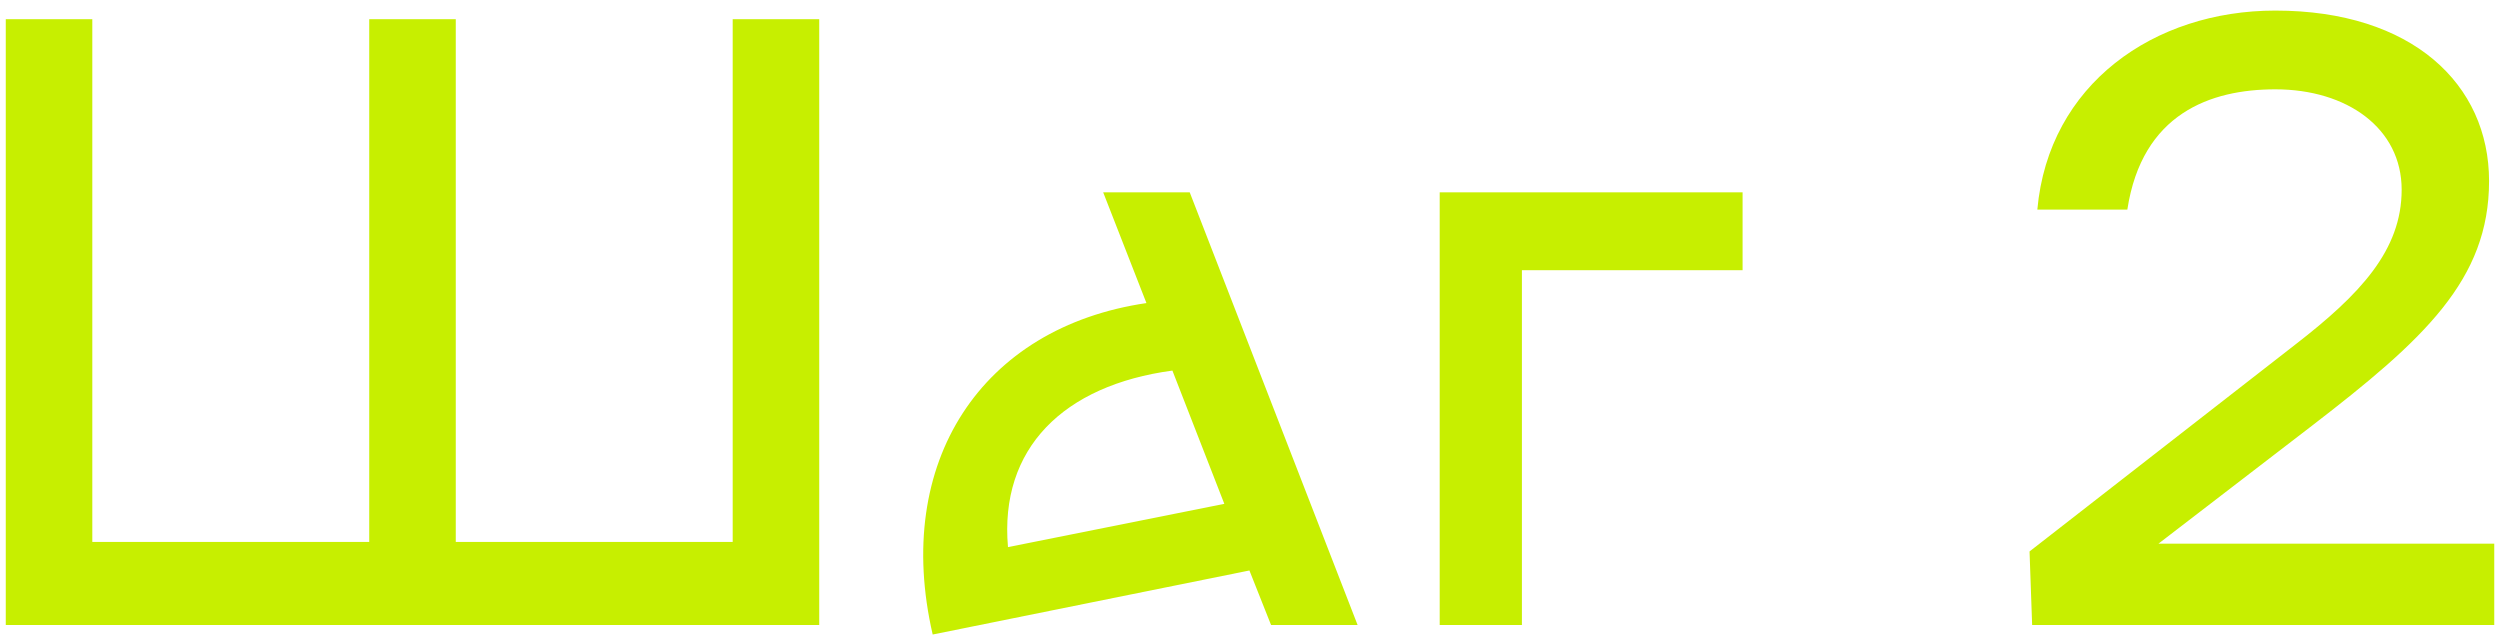 <?xml version="1.0" encoding="UTF-8"?> <svg xmlns="http://www.w3.org/2000/svg" width="208" height="53" viewBox="0 0 208 53" fill="none"> <path d="M60.96 1.6V45.088H37.92V1.6H30.72V45.088H7.68V1.6H0.48V52H68.16V1.6H60.96ZM112.952 52L98.984 16H91.784L95.384 25.216C81.632 27.232 74.288 38.464 77.6 52.792L103.952 47.464L105.752 52H112.952ZM83.864 45.52C83.144 37.312 88.472 32.056 97.544 30.832L101.864 41.92L83.864 45.52ZM144.983 16H119.783V52H126.623V22.48H144.983V16ZM179.586 45.232L192.33 35.44C201.69 28.24 207.09 23.272 207.09 15.064C207.09 7 200.682 0.88 189.306 0.88C179.226 0.88 170.442 7 169.506 17.44H176.994C178.218 9.448 183.906 7.432 189.306 7.432C195.282 7.432 199.818 10.672 199.818 15.784C199.818 20.824 196.362 24.496 190.962 28.672L168.858 45.88L169.074 52H207.522V45.232H179.586Z" fill="#C7EF00"></path> </svg> 